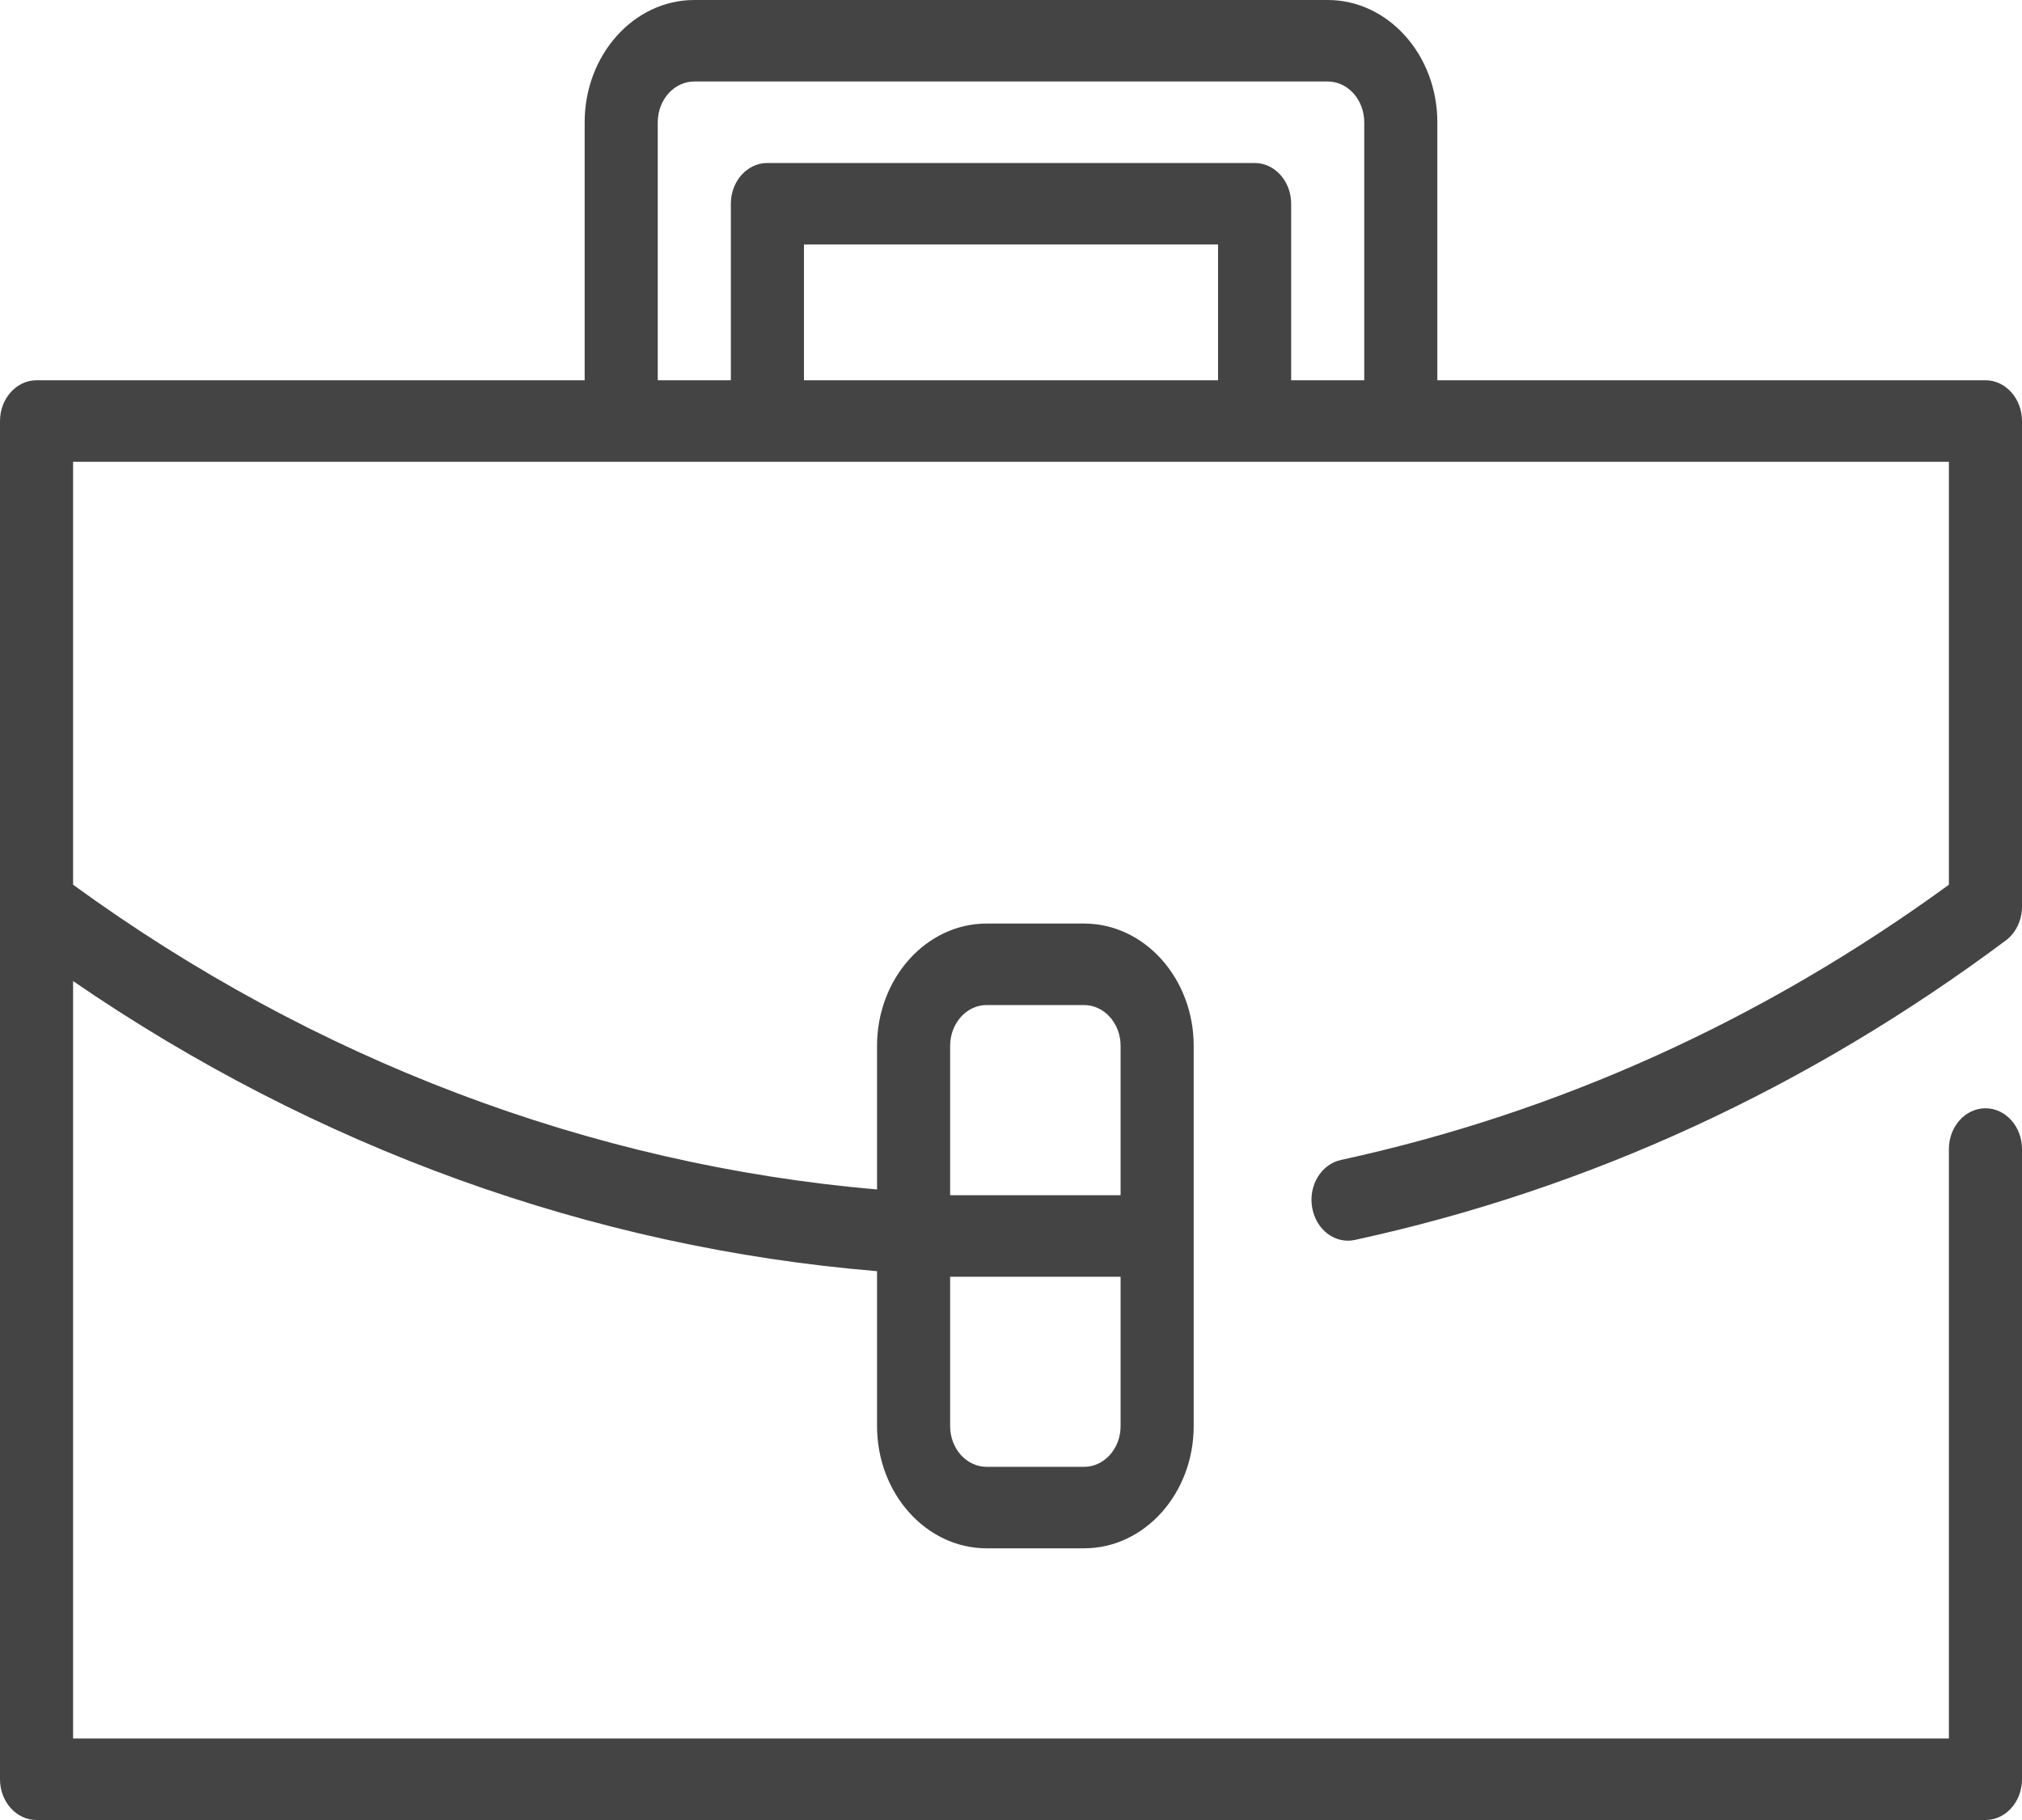 <svg xmlns="http://www.w3.org/2000/svg" width="20" height="18" viewBox="0 0 20 18">
  <path fill="#444" d="M19.639,10.961 C19.439,10.961 19.277,11.142 19.277,11.364 L19.277,17.194 L0.723,17.194 L0.723,9.703 C3.126,11.353 5.855,12.339 8.675,12.572 L8.675,14.104 C8.675,14.771 9.161,15.313 9.759,15.313 L10.723,15.313 C11.321,15.313 11.807,14.771 11.807,14.104 L11.807,10.343 C11.807,9.677 11.321,9.134 10.723,9.134 L9.759,9.134 C9.161,9.134 8.675,9.677 8.675,10.343 L8.675,11.764 C5.84,11.519 3.103,10.482 0.723,8.75 L0.723,4.567 L19.277,4.567 L19.277,8.75 C17.439,10.089 15.417,11.004 13.264,11.472 C13.068,11.514 12.94,11.726 12.979,11.944 C13.017,12.163 13.207,12.306 13.402,12.263 C15.712,11.761 17.878,10.765 19.84,9.301 C19.94,9.226 20,9.101 20,8.966 L20,4.164 C20,3.942 19.838,3.761 19.639,3.761 L14.217,3.761 L14.217,1.209 C14.217,0.542 13.73,0 13.133,0 L6.867,0 C6.27,0 5.783,0.542 5.783,1.209 L5.783,3.761 L0.361,3.761 C0.162,3.761 0,3.942 0,4.164 L0,17.597 C0,17.82 0.162,18 0.361,18 L19.639,18 C19.838,18 20,17.82 20,17.597 L20,11.364 C20,11.142 19.838,10.961 19.639,10.961 Z M9.398,10.343 C9.398,10.121 9.56,9.94 9.759,9.94 L10.723,9.94 C10.922,9.94 11.084,10.121 11.084,10.343 L11.084,11.821 L9.398,11.821 L9.398,10.343 L9.398,10.343 Z M9.398,12.627 L11.084,12.627 L11.084,14.105 C11.084,14.327 10.922,14.507 10.723,14.507 L9.759,14.507 C9.56,14.507 9.398,14.327 9.398,14.105 L9.398,12.627 L9.398,12.627 Z M12.048,3.761 L7.952,3.761 L7.952,2.418 L12.048,2.418 L12.048,3.761 L12.048,3.761 Z M6.506,1.209 C6.506,0.987 6.668,0.806 6.867,0.806 L13.133,0.806 C13.332,0.806 13.494,0.987 13.494,1.209 L13.494,3.761 L12.771,3.761 L12.771,2.015 C12.771,1.792 12.609,1.612 12.41,1.612 L7.59,1.612 C7.391,1.612 7.229,1.792 7.229,2.015 L7.229,3.761 L6.506,3.761 L6.506,1.209 Z"/>
</svg>
